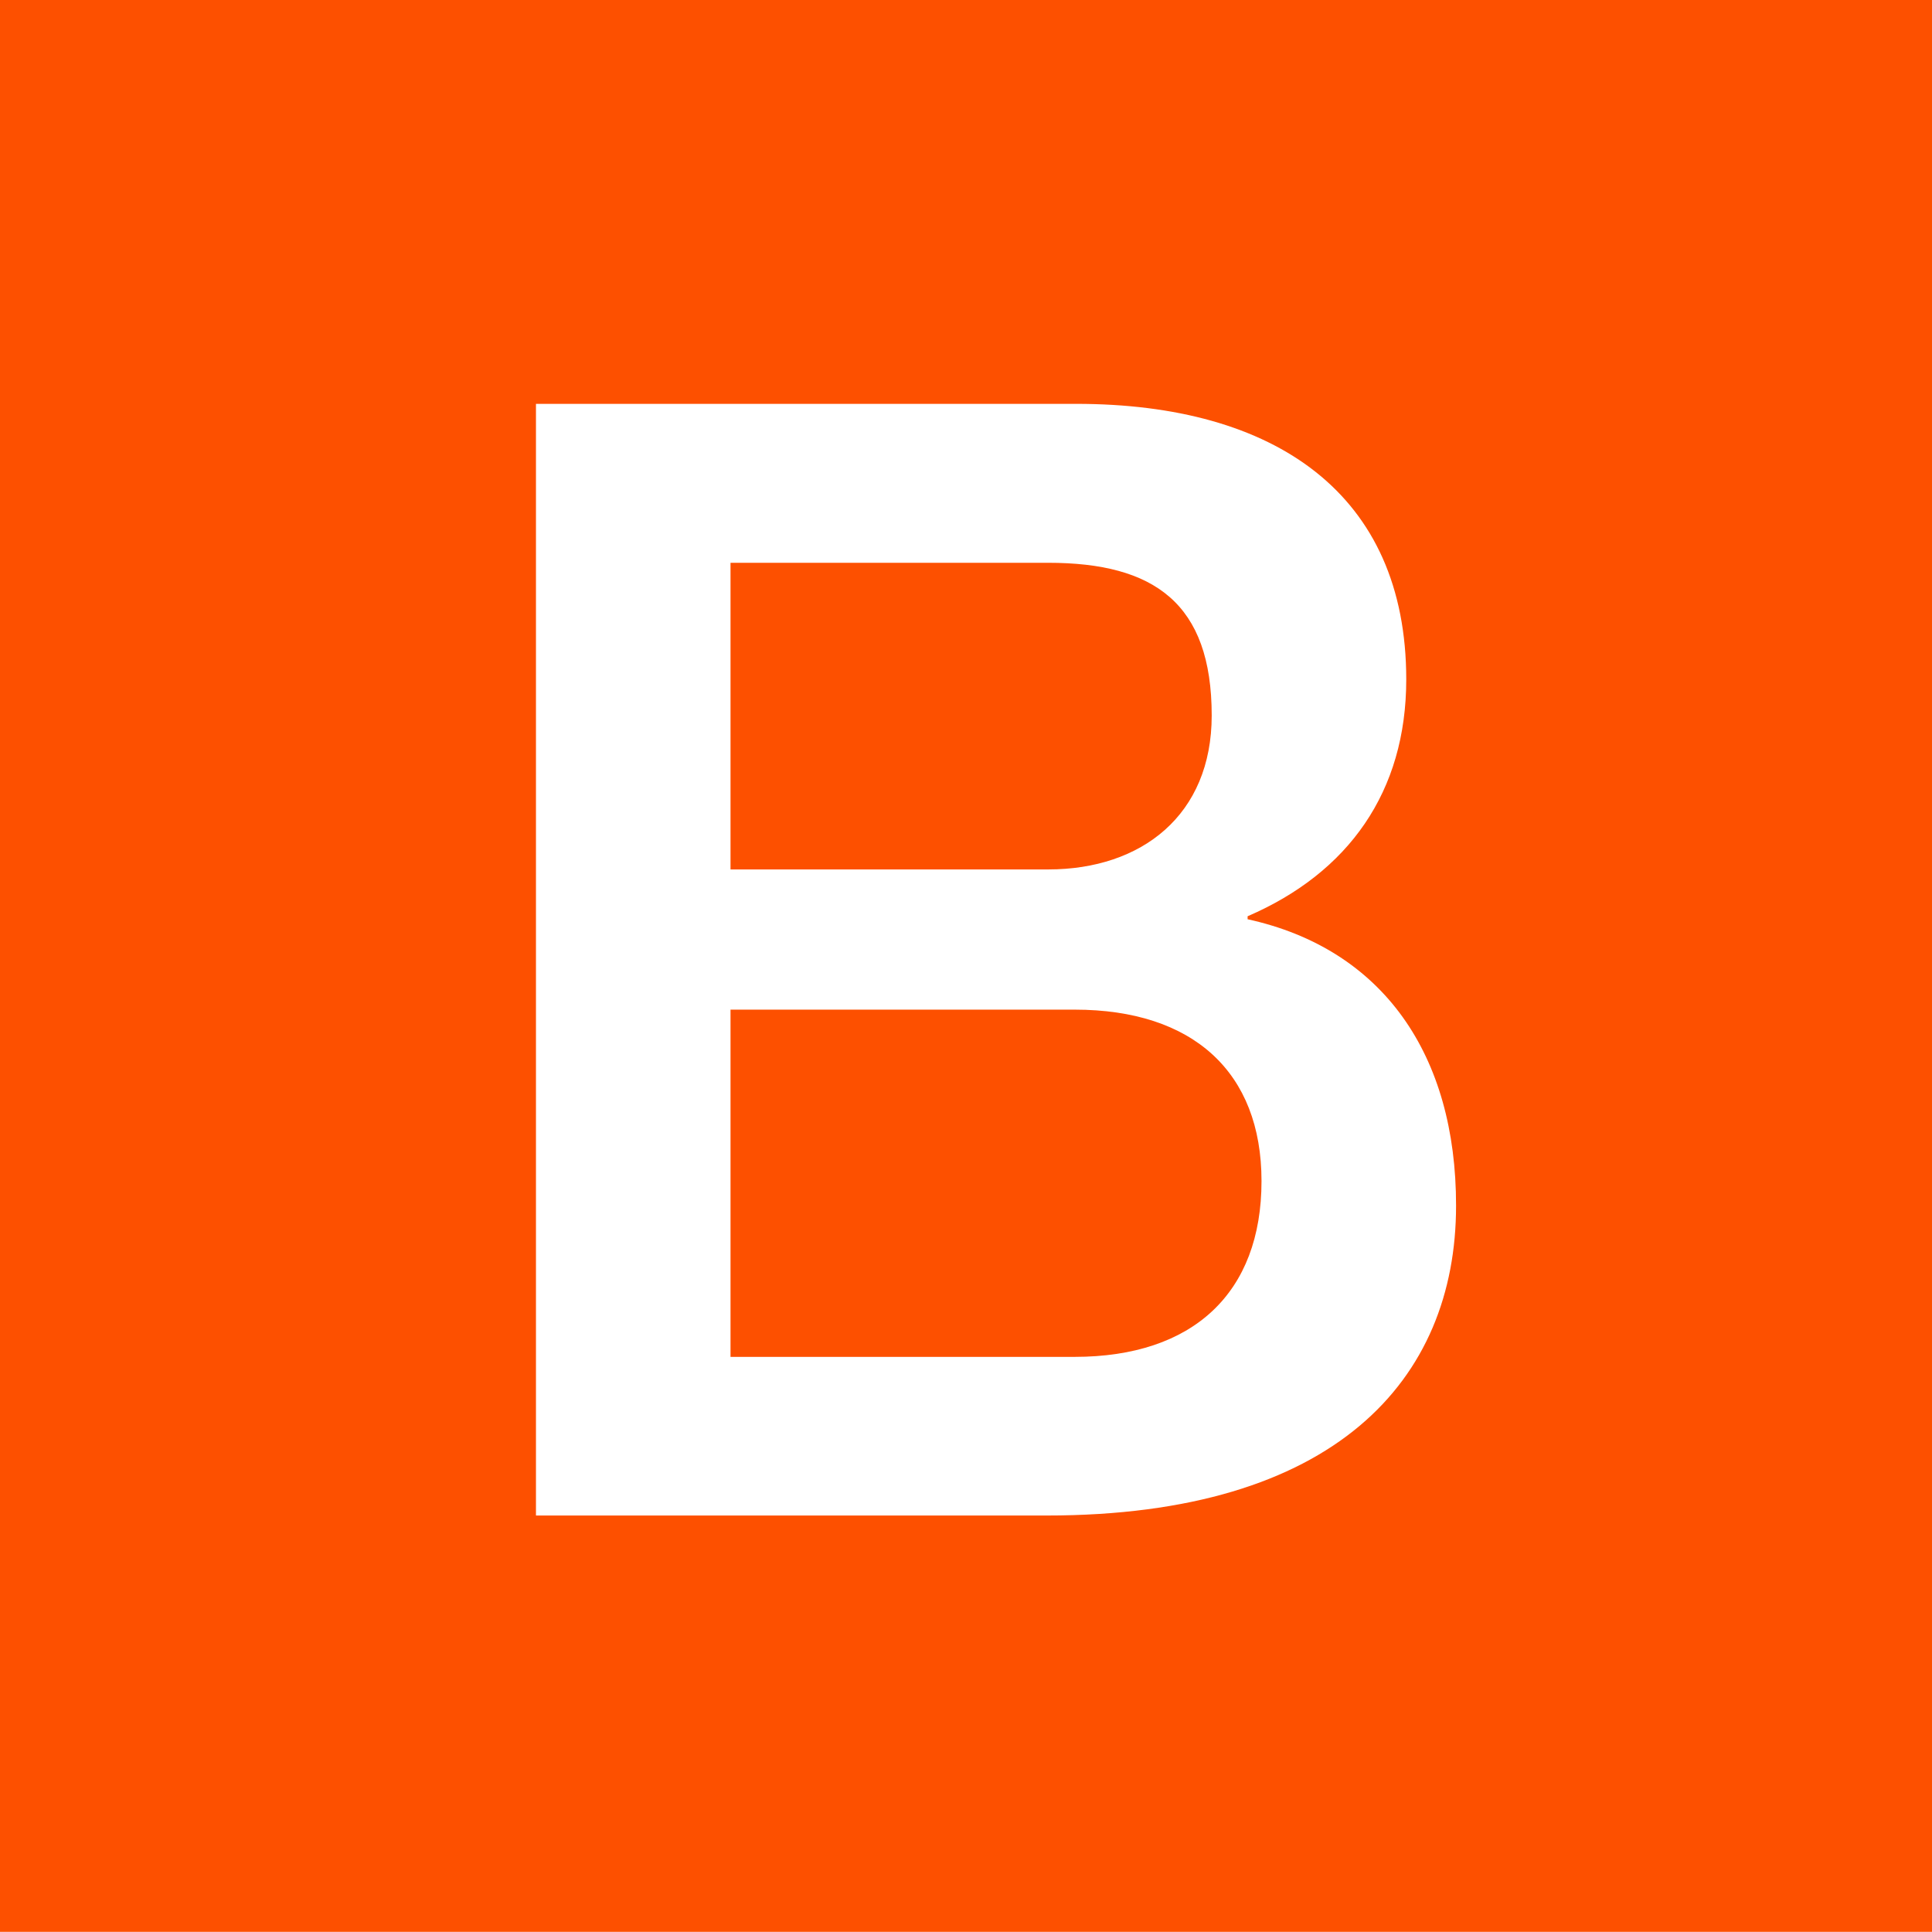 <?xml version="1.0" encoding="utf-8"?>
<!-- Generator: Adobe Illustrator 27.0.0, SVG Export Plug-In . SVG Version: 6.00 Build 0)  -->
<svg version="1.1" id="レイヤー_1" xmlns="http://www.w3.org/2000/svg" xmlns:xlink="http://www.w3.org/1999/xlink" x="0px"
	 y="0px" width="13.615px" height="13.614px" viewBox="0 0 13.615 13.614" style="enable-background:new 0 0 13.615 13.614;"
	 xml:space="preserve">
<style type="text/css">
	.st0{fill:#FD5000;}
	.st1{fill:#FFFFFF;}
</style>
<g>
	<path class="st0" d="M0,0v13.614h13.615V0H0z"/>
</g>
<path class="st1" d="M8.792,6.478V6.457C9.504,6.15,9.91,5.579,9.91,4.788c0-1.305-0.921-1.942-2.326-1.942H3.777v7.834h3.599
	c2.03,0,2.885-0.954,2.885-2.183C10.262,7.434,9.746,6.687,8.792,6.478z M5.148,3.966h2.239c0.746,0,1.152,0.285,1.152,1.076
	c0,0.702-0.494,1.085-1.152,1.085H5.148V3.966z M7.573,9.562H5.148V7.115h2.425c0.834,0,1.317,0.44,1.317,1.208
	C8.89,9.112,8.407,9.562,7.573,9.562z"/>
</svg>
